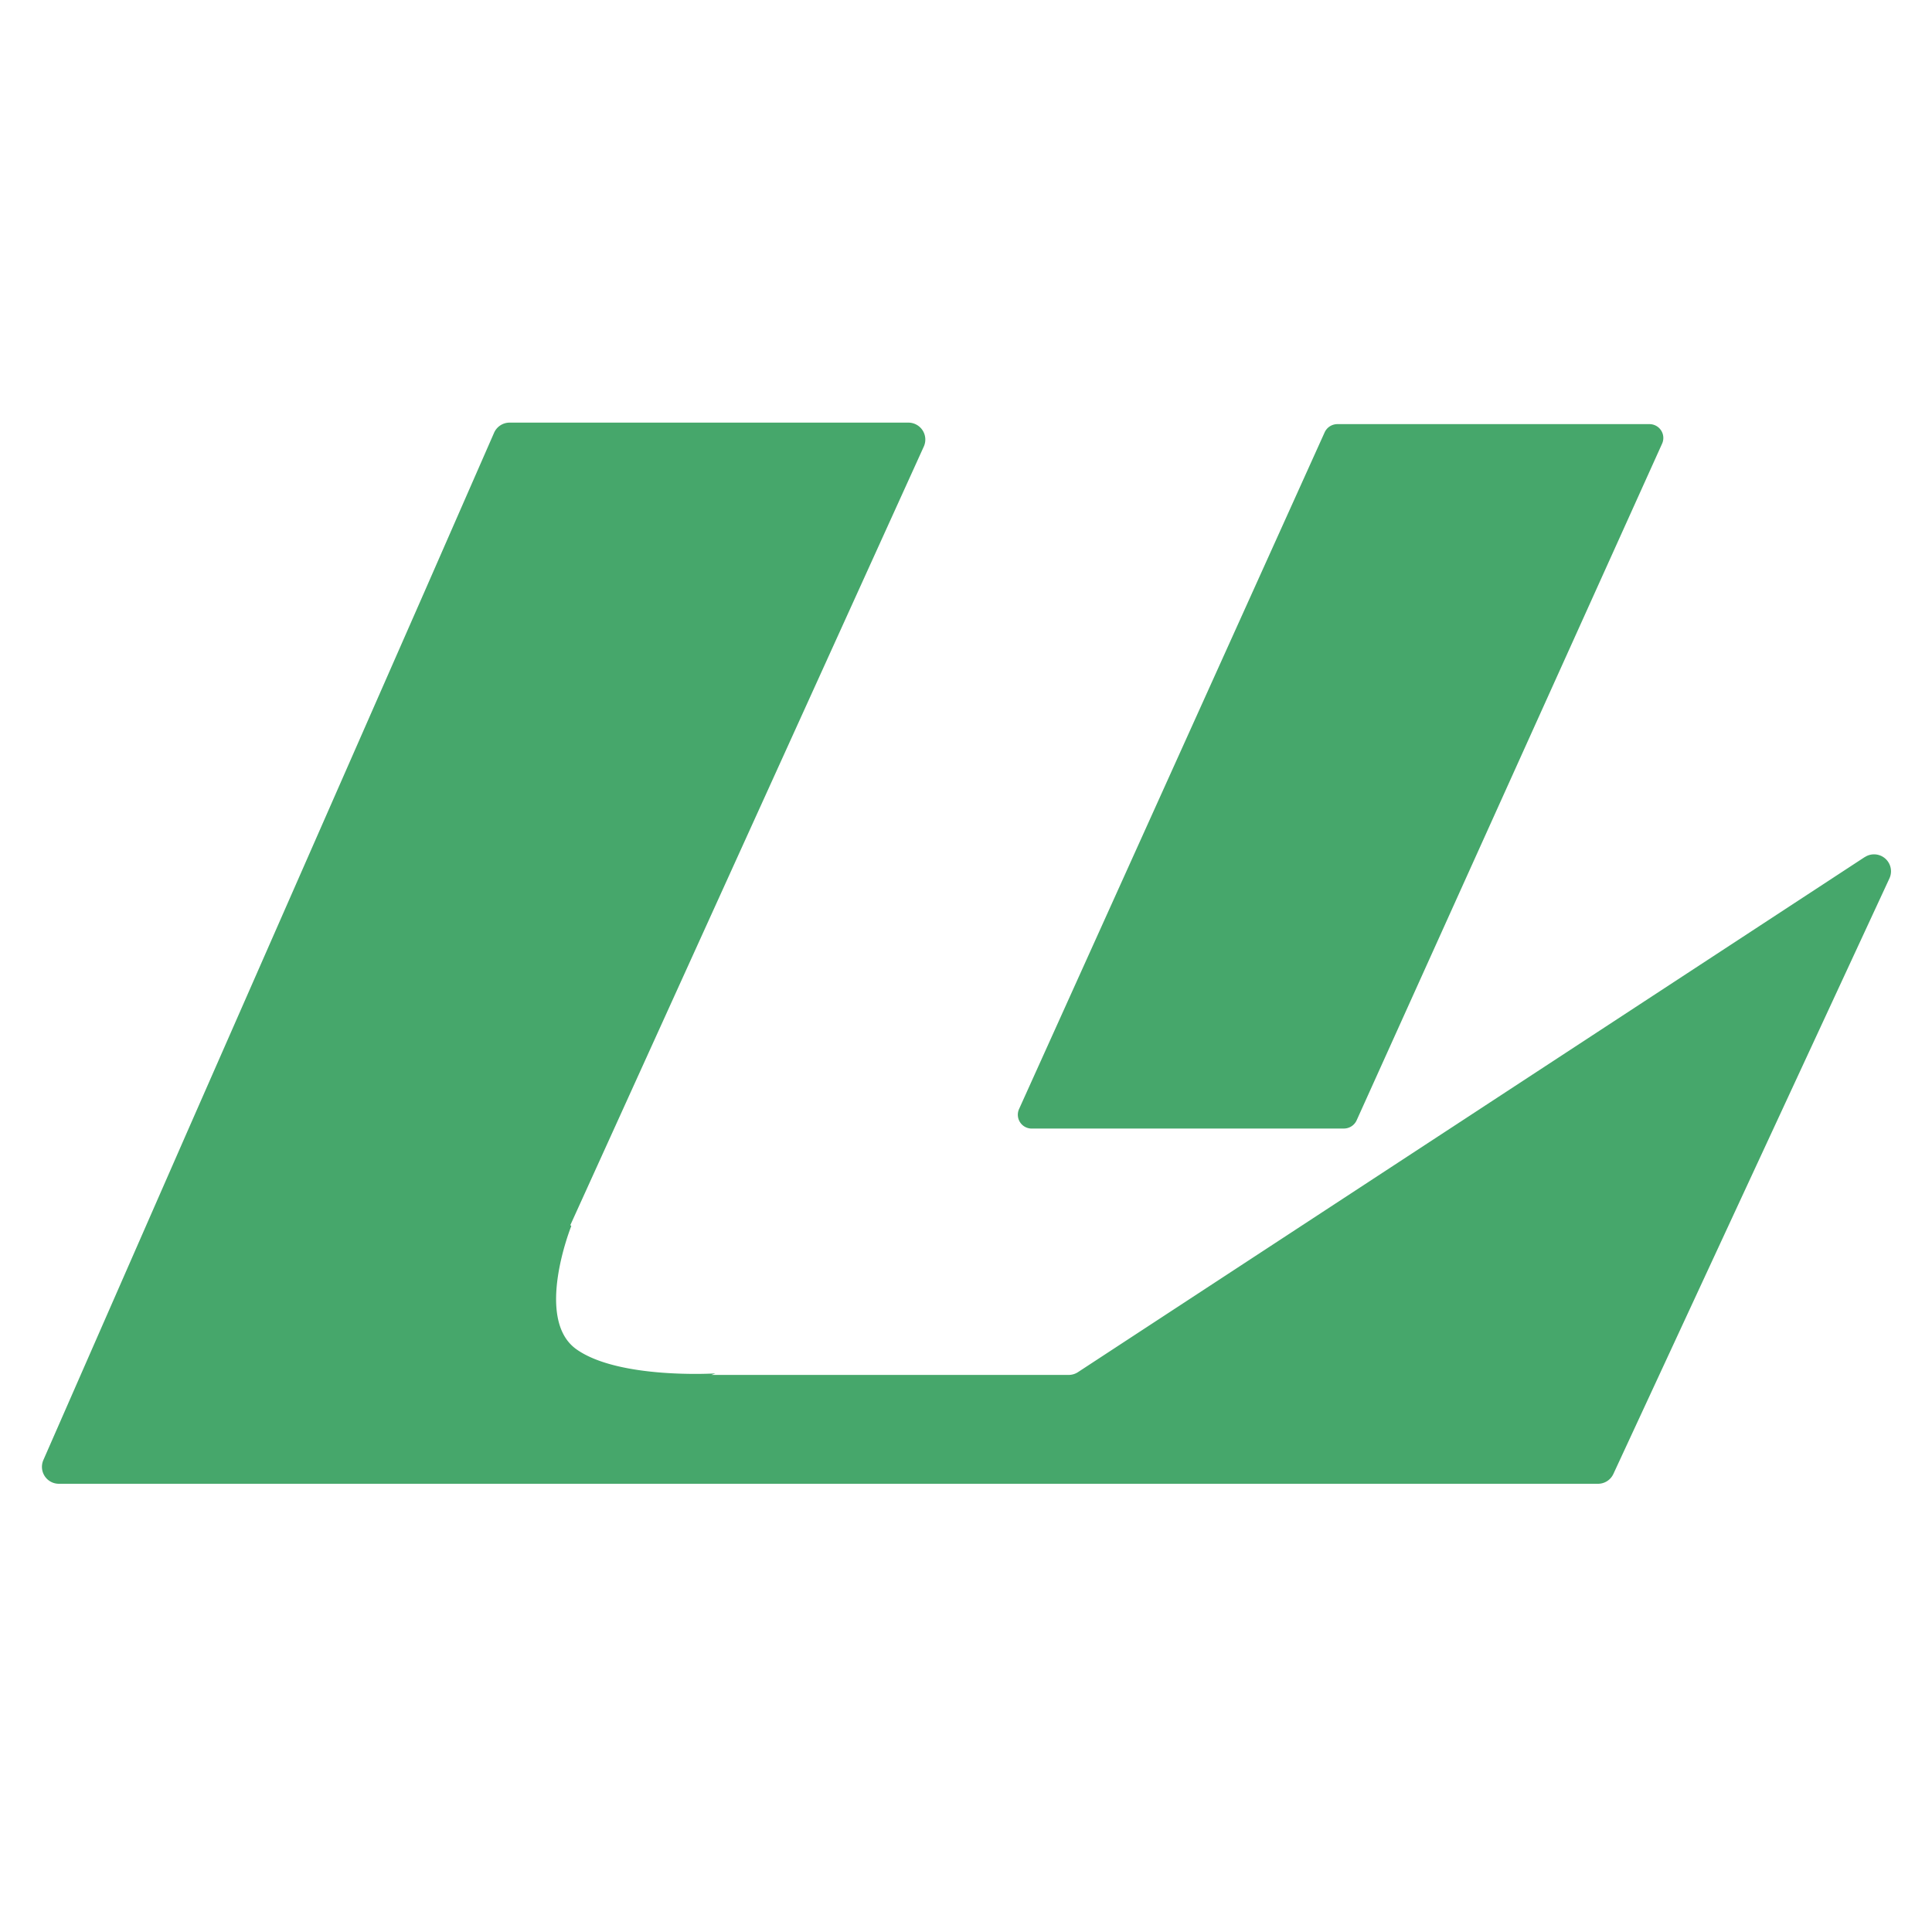 <svg xmlns="http://www.w3.org/2000/svg" xmlns:xlink="http://www.w3.org/1999/xlink" width="64" height="64" viewBox="0 0 64 64">
  <defs>
    <clipPath id="clip-path">
      <rect id="長方形_20" data-name="長方形 20" width="61.251" height="35.151" fill="none"/>
    </clipPath>
  </defs>
  <g id="グループ_24" data-name="グループ 24" transform="translate(443 -35)">
    <rect id="長方形_19" data-name="長方形 19" width="64" height="64" transform="translate(-443 35)" fill="#fff"/>
    <g id="グループ_23" data-name="グループ 23" transform="translate(-441.611 49)">
      <g id="グループ_22" data-name="グループ 22" clip-path="url(#clip-path)">
        <path id="パス_15" data-name="パス 15" d="M60.379,14.394,34.32,31.454a.562.562,0,0,1-.307.092H22.175l.137-.05s-3.2.2-4.607-.8-.169-4.083-.169-4.083l-.032-.029L25.324,9.36,29.213.793A.561.561,0,0,0,28.7,0H15.492a.561.561,0,0,0-.514.336l-2.3,5.253L4.8,23.522.048,34.365a.561.561,0,0,0,.514.787H51.547a.561.561,0,0,0,.509-.325L61.2,15.1a.561.561,0,0,0-.817-.706" transform="translate(0)" fill="#46a76b"/>
        <path id="パス_16" data-name="パス 16" d="M269.7,23.751h10.333a.464.464,0,0,0,.423-.271L290.576,1.062a.458.458,0,0,0-.423-.645H279.82a.463.463,0,0,0-.423.271L269.273,23.107a.458.458,0,0,0,.423.645" transform="translate(-236.905 -0.367)" fill="#46a76b"/>
      </g>
    </g>
  </g>
</svg>
